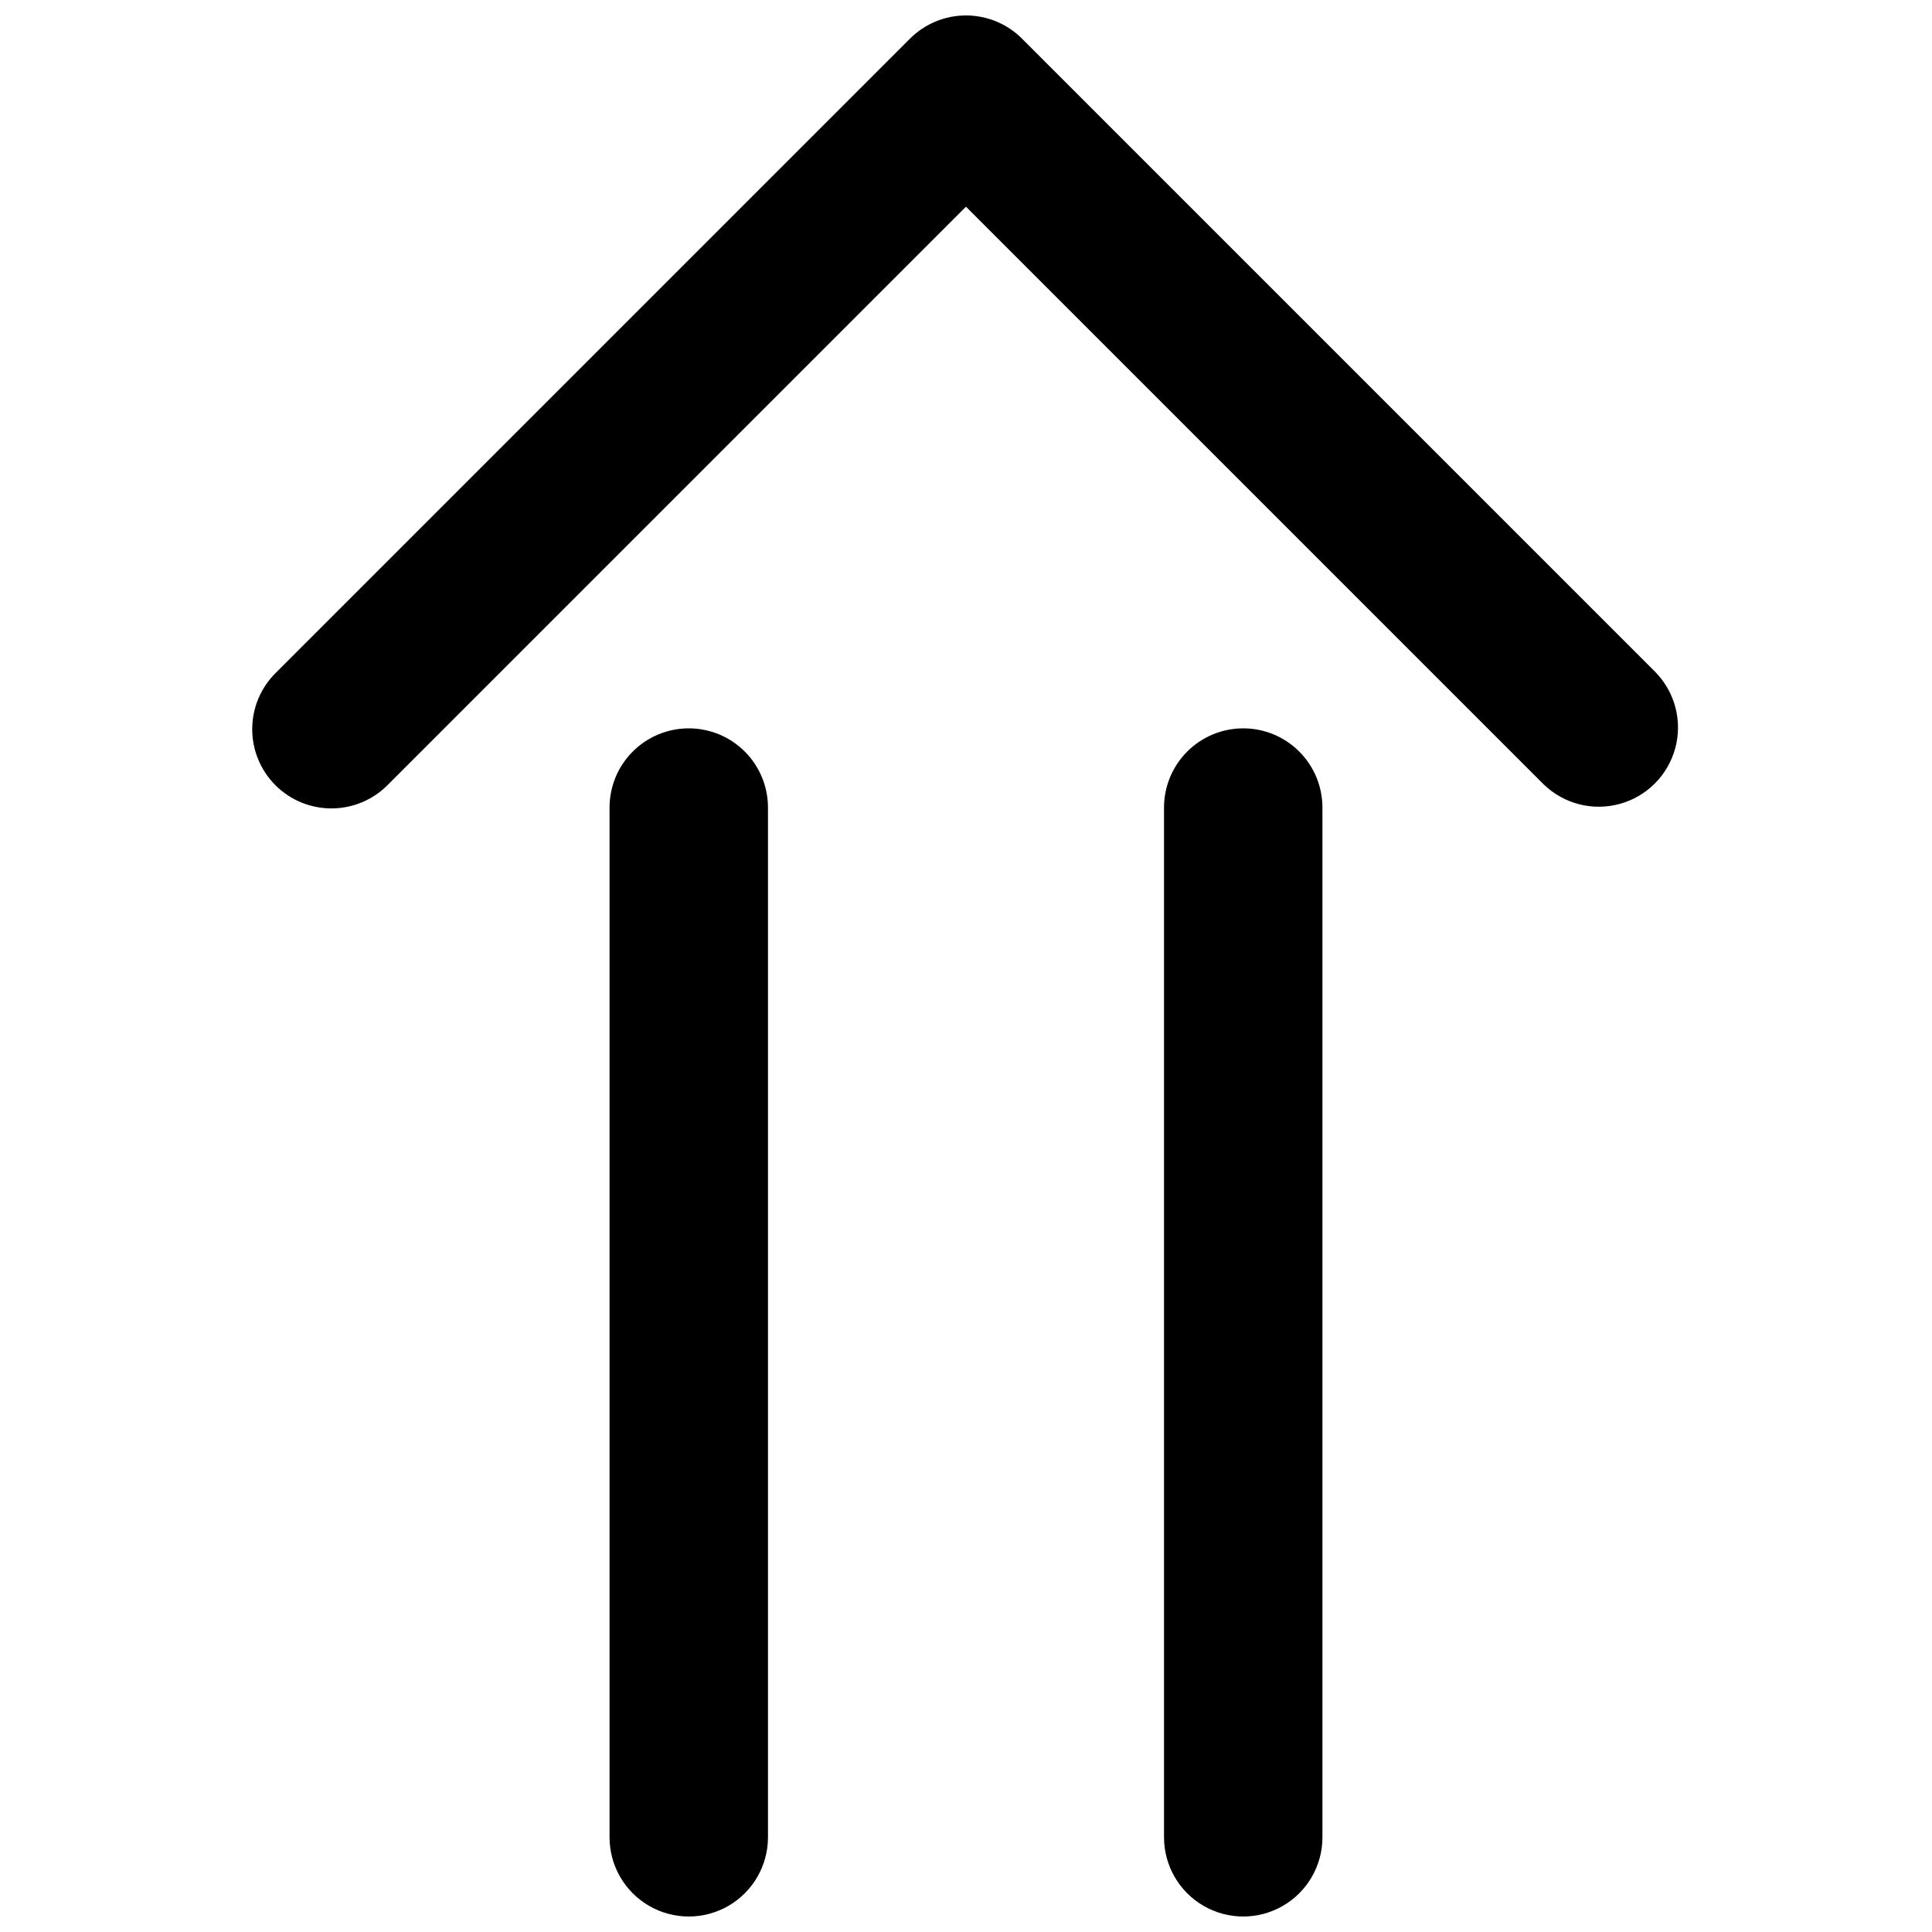<?xml version="1.0" encoding="UTF-8"?>
<!-- Uploaded to: ICON Repo, www.svgrepo.com, Generator: ICON Repo Mixer Tools -->
<svg width="800px" height="800px" version="1.1" viewBox="144 144 512 512" xmlns="http://www.w3.org/2000/svg">
 <defs>
  <clipPath id="c">
   <path d="m210 148.09h379v210.91h-379z"/>
  </clipPath>
  <clipPath id="b">
   <path d="m452 337h43v314.9h-43z"/>
  </clipPath>
  <clipPath id="a">
   <path d="m305 337h43v314.9h-43z"/>
  </clipPath>
 </defs>
 <g>
  <g clip-path="url(#c)">
   <path d="m582.78 322.18-167.94-167.94c-3.934-3.938-9.273-6.148-14.84-6.148s-10.906 2.211-14.844 6.148l-167.94 167.94c-4.035 3.914-6.332 9.285-6.375 14.91-0.043 5.621 2.172 11.027 6.148 15 3.977 3.977 9.383 6.191 15.004 6.148s10.992-2.34 14.91-6.375l153.09-153.09 153.09 153.09c5.328 5.172 12.988 7.141 20.152 5.184 7.16-1.957 12.754-7.555 14.711-14.715 1.957-7.16-0.012-14.824-5.18-20.152z"/>
  </g>
  <g clip-path="url(#b)">
   <path d="m473.47 337.02c-5.57 0-10.91 2.211-14.844 6.148-3.938 3.938-6.148 9.273-6.148 14.844v272.89c0 7.5 4 14.43 10.496 18.18 6.492 3.75 14.496 3.75 20.988 0 6.496-3.75 10.496-10.68 10.496-18.18v-272.89c0-5.57-2.211-10.906-6.148-14.844-3.934-3.938-9.273-6.148-14.84-6.148z"/>
  </g>
  <g clip-path="url(#a)">
   <path d="m326.53 337.02c-5.57 0-10.906 2.211-14.844 6.148s-6.148 9.273-6.148 14.844v272.89c0 7.5 4 14.43 10.496 18.18 6.492 3.75 14.496 3.75 20.992 0 6.492-3.75 10.496-10.68 10.496-18.18v-272.89c0-5.57-2.211-10.906-6.148-14.844s-9.277-6.148-14.844-6.148z"/>
  </g>
 </g>
</svg>